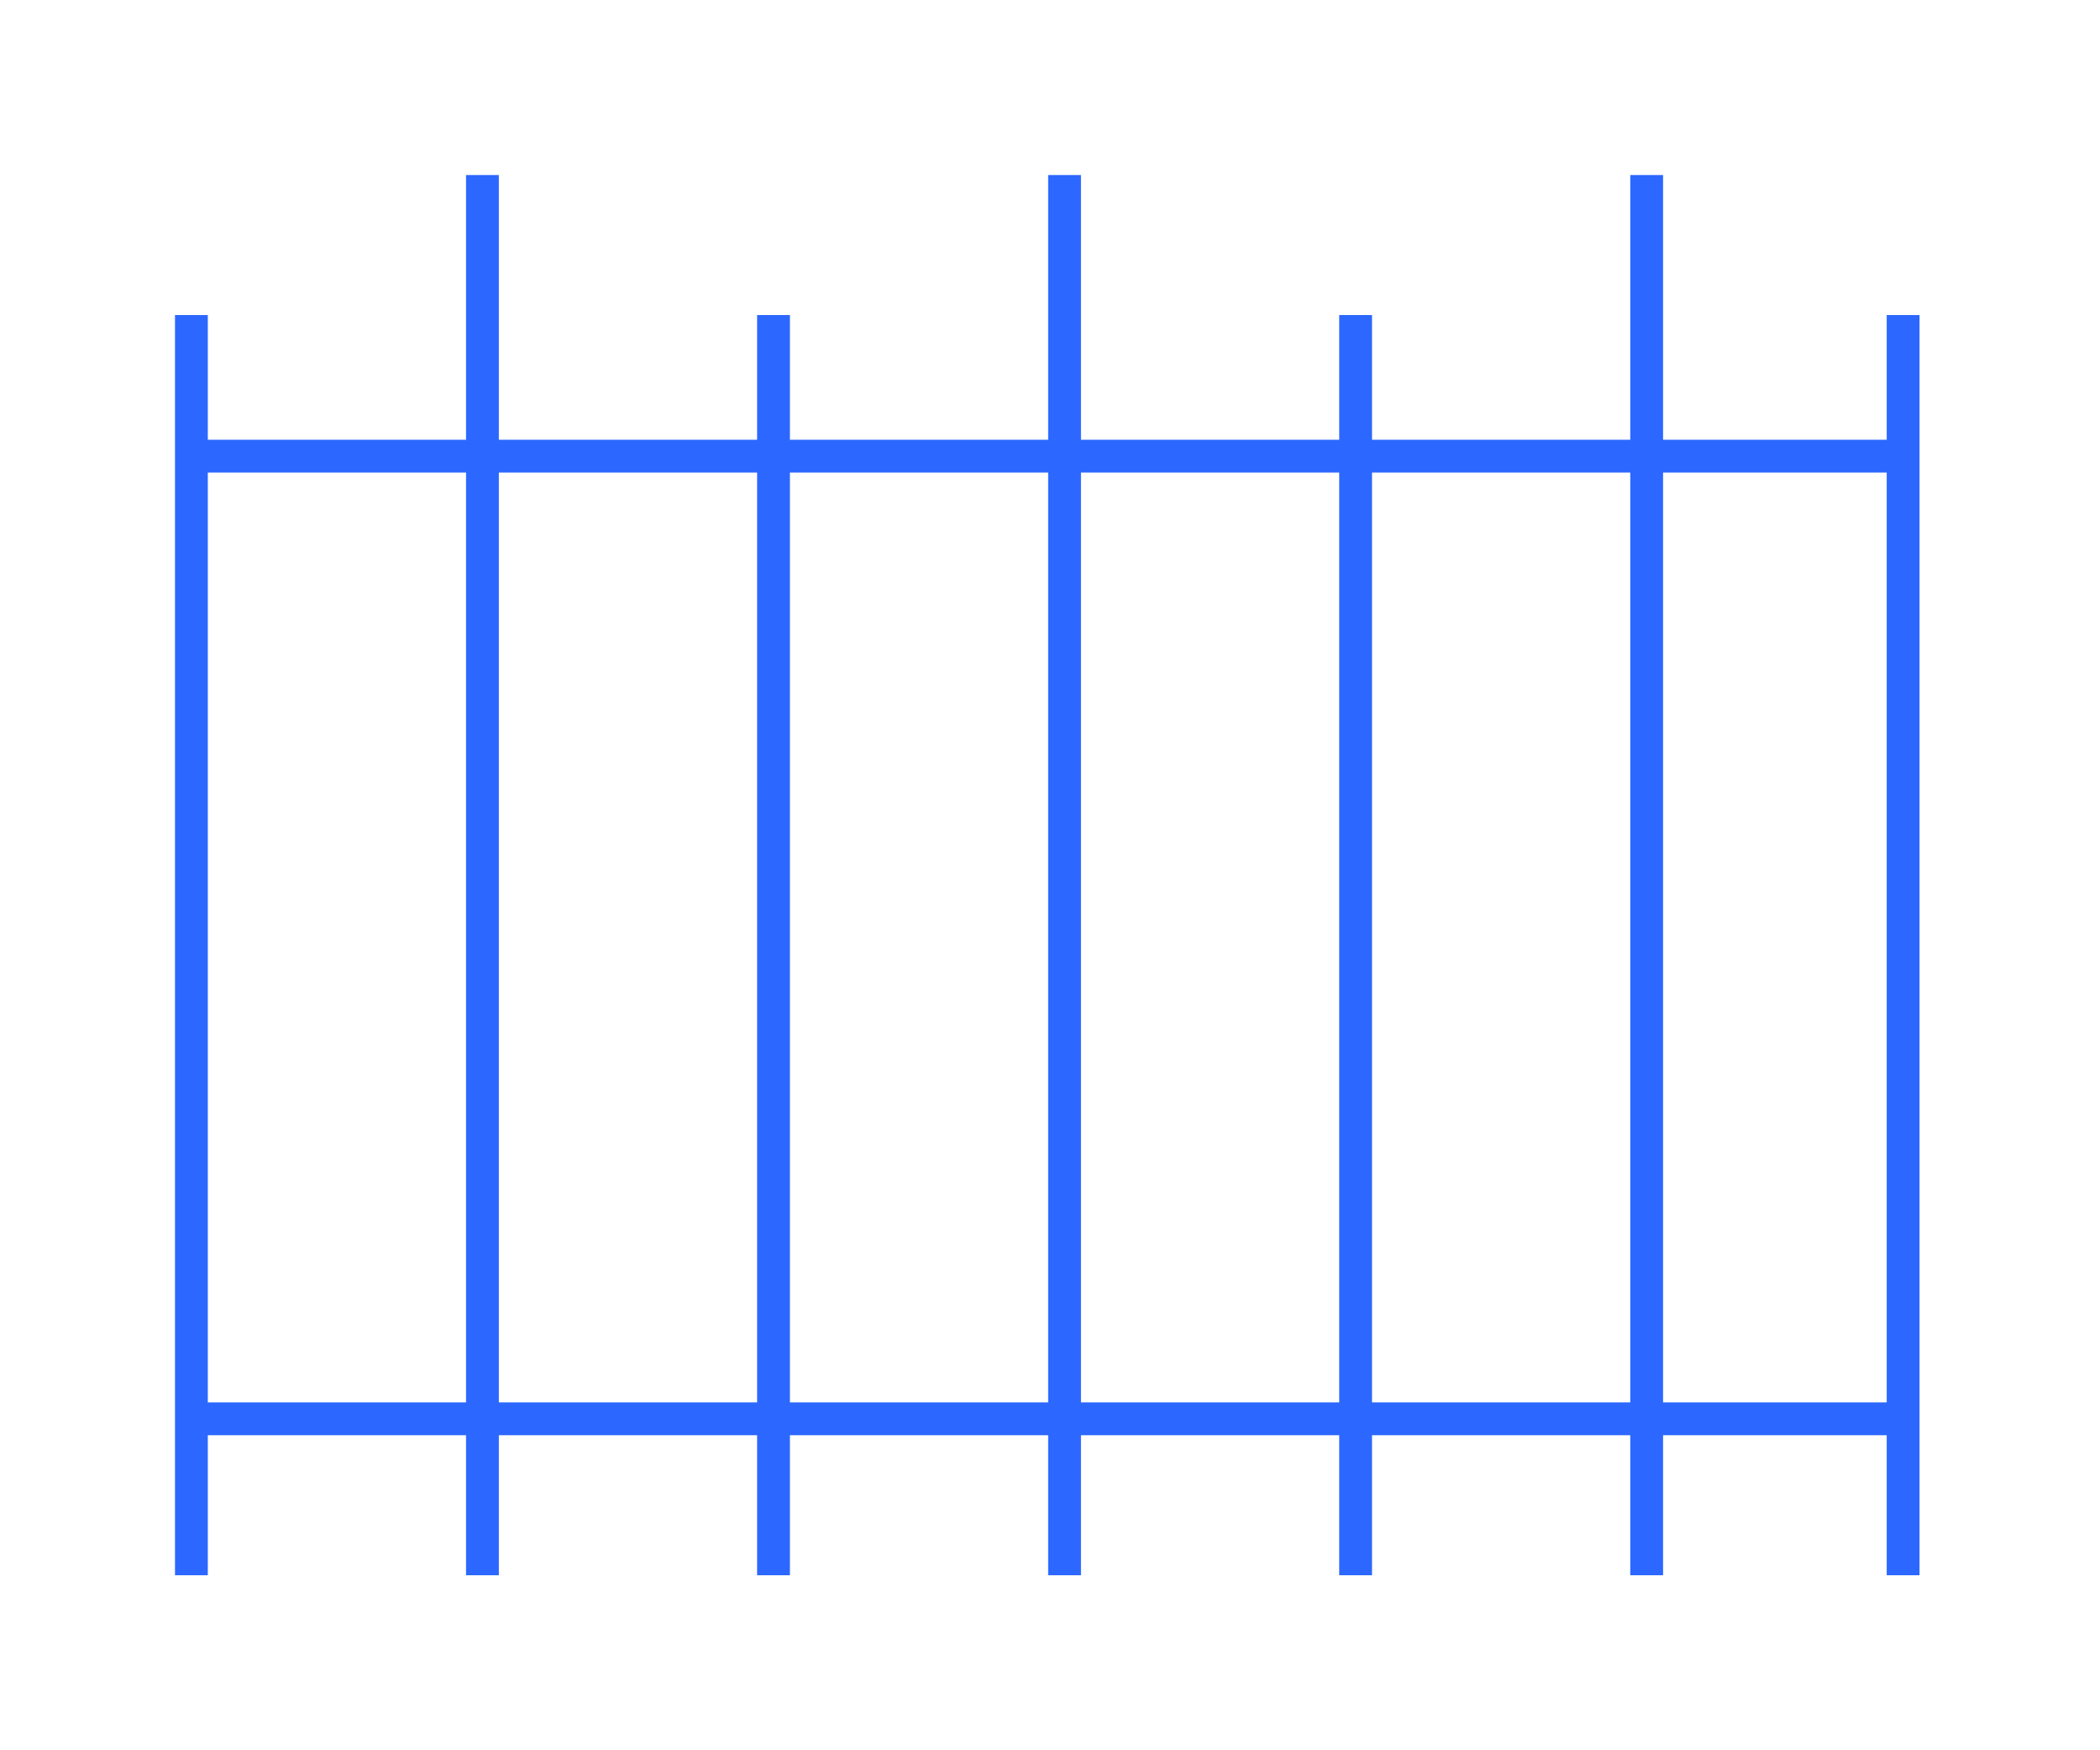 <svg width="96" height="80" fill="none" xmlns="http://www.w3.org/2000/svg"><path stroke="#2C68FF" stroke-width="1.5" d="M22.055 8v64M8.75 14.4V72M87 14.4V72M35.361 14.4V72M48.666 8v64M61.971 14.4V72M75.276 8v64M8.832 20.85H87M8.832 64.85H87"/></svg>